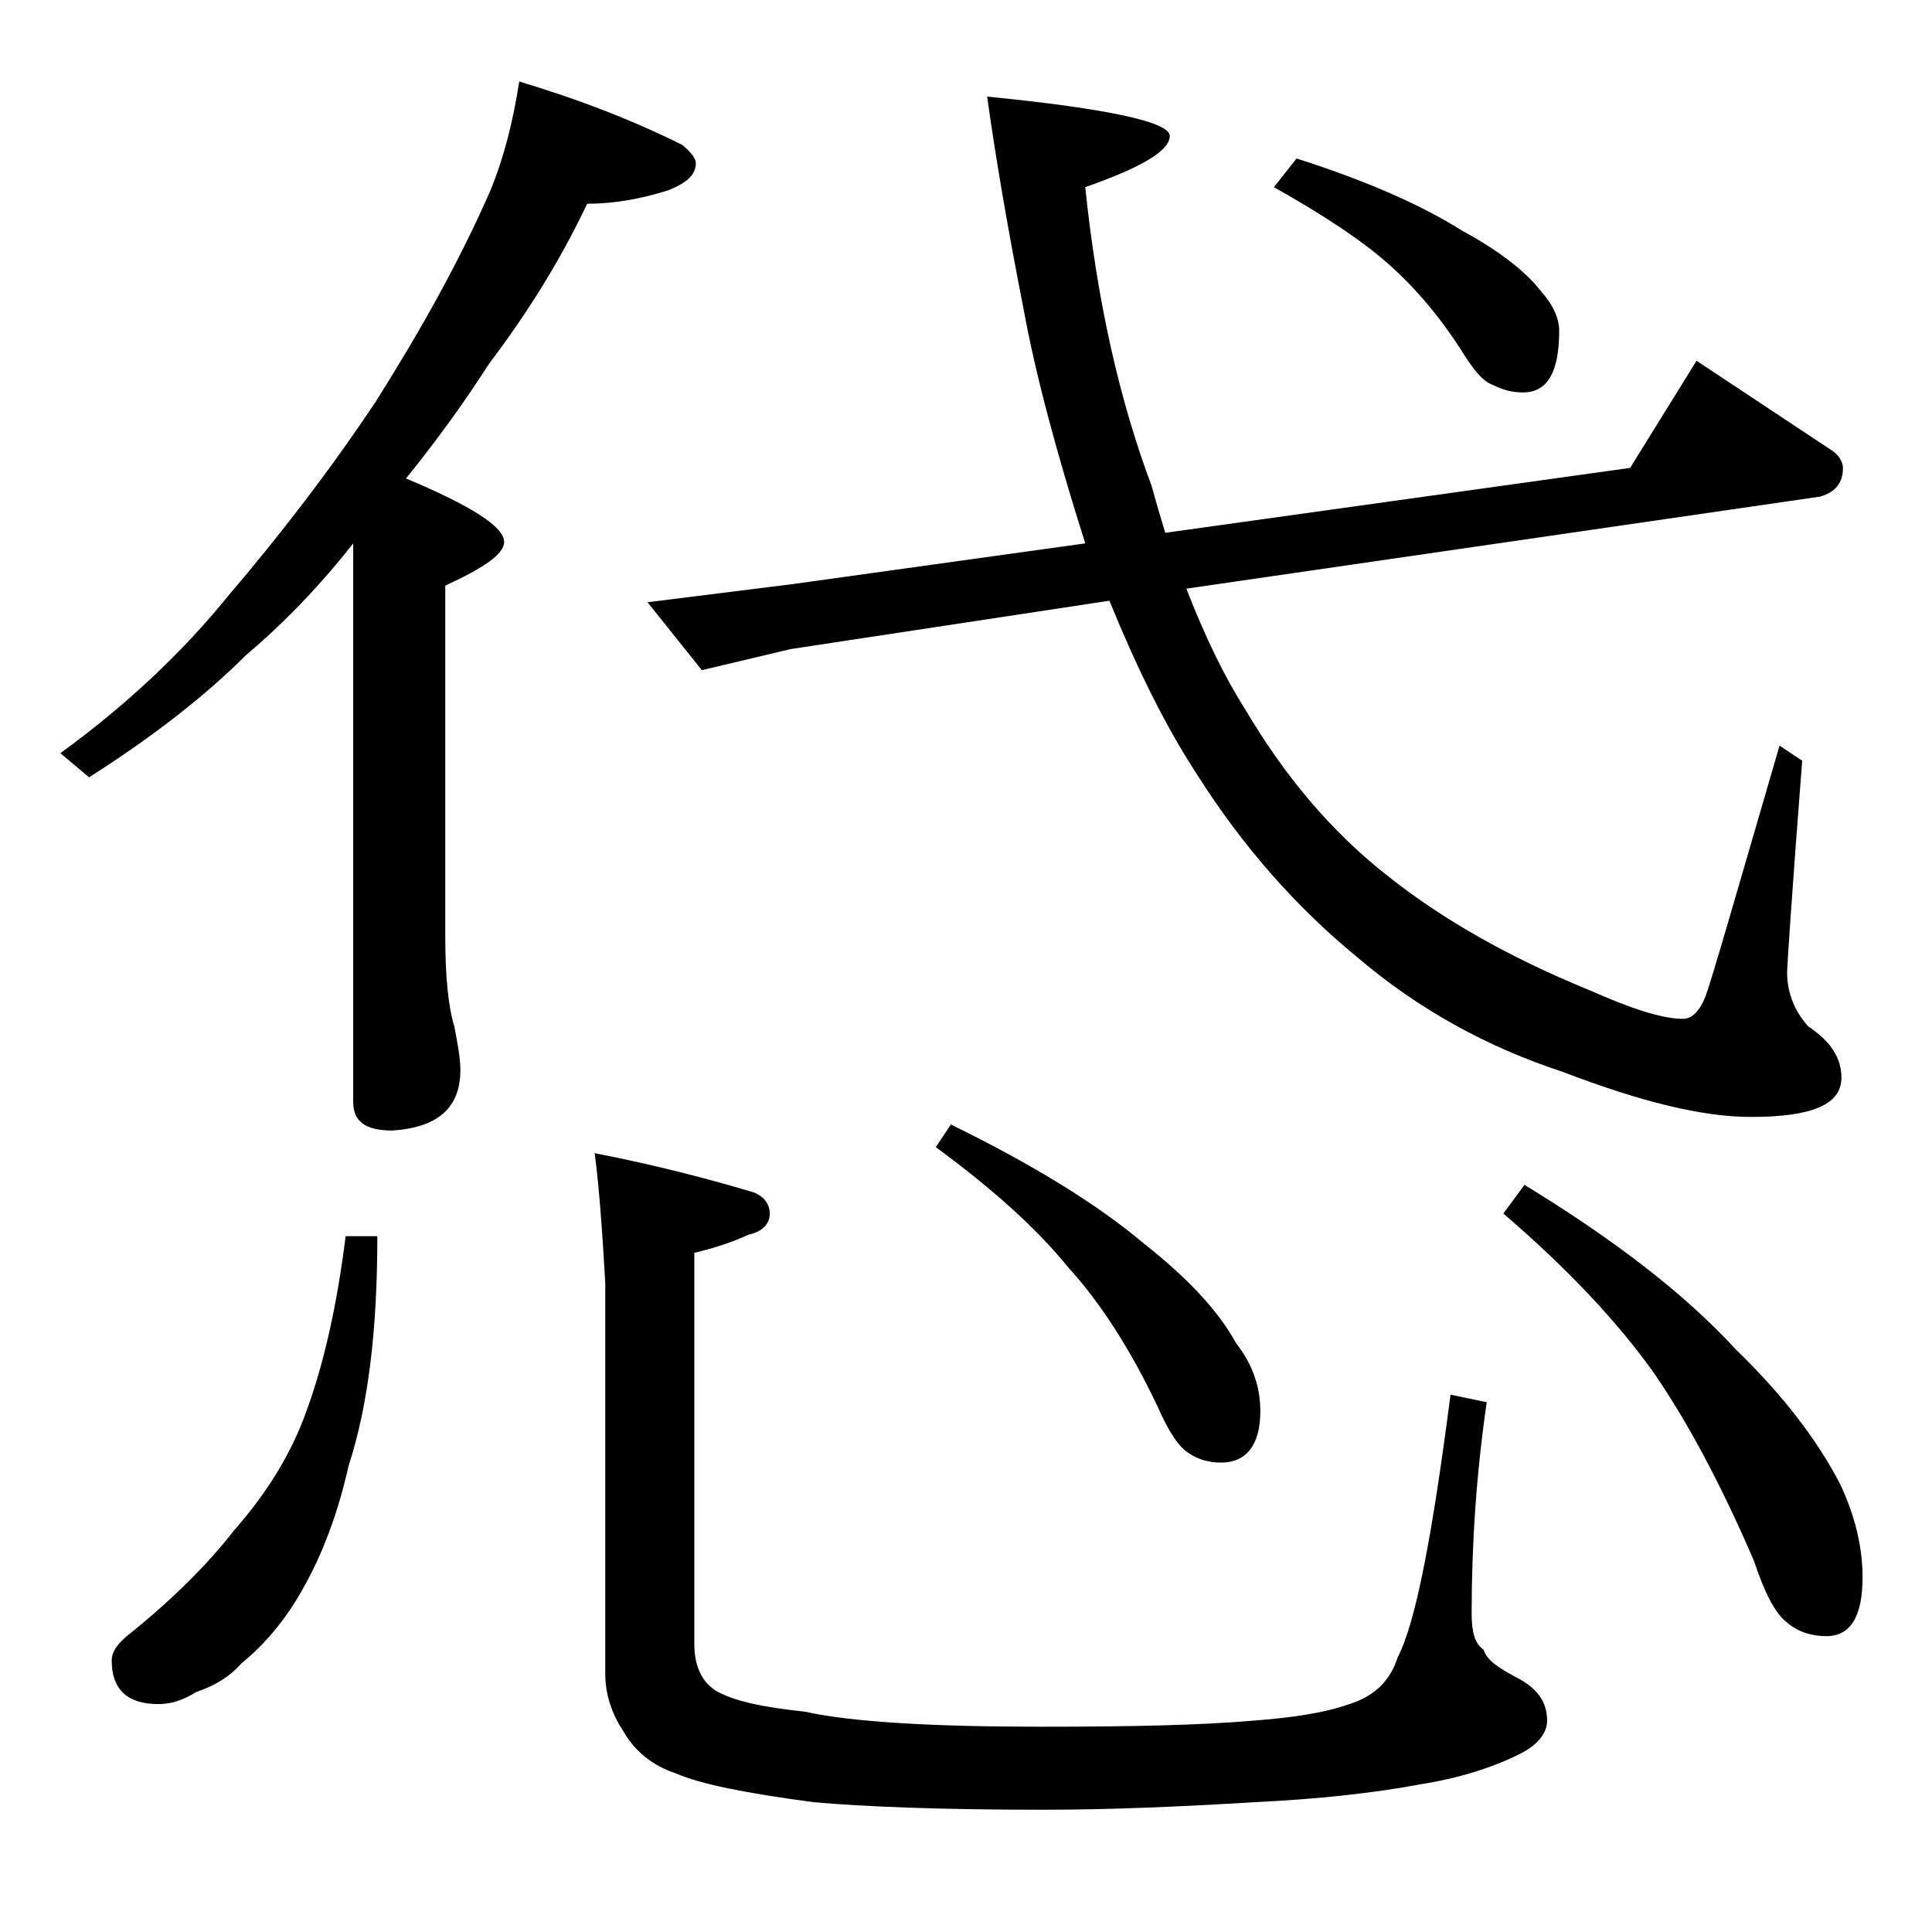 <?xml version="1.0" encoding="utf-8"?>
<!-- Generator: Adobe Illustrator 18.0.0, SVG Export Plug-In . SVG Version: 6.00 Build 0)  -->
<!DOCTYPE svg PUBLIC "-//W3C//DTD SVG 1.1//EN" "http://www.w3.org/Graphics/SVG/1.1/DTD/svg11.dtd">
<svg version="1.1" id="Layer_1" xmlns="http://www.w3.org/2000/svg" xmlns:xlink="http://www.w3.org/1999/xlink" x="0px" y="0px"
	 viewBox="0 0 128 128" enable-background="new 0 0 128 128" xml:space="preserve">
<path d="M34.4,5.4c4,1.2,7.6,2.6,10.8,4.2c0.6,0.5,0.9,0.9,0.9,1.2c0,0.8-0.6,1.3-1.8,1.8c-1.9,0.6-3.7,0.9-5.4,0.9
	c-1.8,3.8-4,7.3-6.5,10.6c-1.6,2.5-3.4,5-5.5,7.6c4.3,1.8,6.5,3.2,6.5,4.2c0,0.8-1.3,1.7-3.9,2.9V62c0,2.7,0.2,4.7,0.6,6
	c0.2,1.1,0.4,2,0.4,2.9c0,2.5-1.5,3.8-4.5,4c-1.8,0-2.6-0.6-2.6-1.9V36c-2.2,2.8-4.6,5.3-7.1,7.4c-2.6,2.6-6,5.3-10.4,8.1L4,49.9
	c4.4-3.2,8.1-6.7,11.1-10.4c3.5-4.1,6.8-8.4,9.8-12.9c2.9-4.6,5.5-9.2,7.6-14C33.4,10.4,34,8,34.4,5.4z M22.9,81.9H25
	c0,6.2-0.6,11.2-1.9,15.2c-0.7,3.1-1.7,5.8-3,8.1c-1.1,2-2.5,3.7-4.1,5c-0.8,0.9-1.8,1.5-3,1.9c-0.8,0.5-1.6,0.8-2.5,0.8
	c-2.1,0-3.1-1-3.1-2.9c0-0.5,0.3-1,1-1.6c3-2.4,5.4-4.8,7.1-7c2.2-2.5,3.8-5.1,4.8-7.9C21.4,90.5,22.3,86.7,22.9,81.9z M39.4,76.4
	c4.1,0.8,7.5,1.7,10.2,2.5c0.9,0.2,1.4,0.8,1.4,1.5s-0.5,1.2-1.4,1.4c-1.1,0.5-2.3,0.9-3.6,1.2v25.9c0,1.5,0.5,2.5,1.4,3.1
	c1.2,0.7,3.1,1.1,5.9,1.4c3.2,0.7,8.5,1,15.8,1c5.8,0,10.4-0.1,13.9-0.4c2.6-0.2,4.7-0.5,6.4-1.1c1.6-0.5,2.7-1.5,3.2-3.1
	c1.2-2.3,2.3-8.1,3.5-17.4l2.4,0.5c-0.7,4.8-1,9.5-1,14c0,1.2,0.2,2,0.8,2.4c0.2,0.7,1,1.2,2.1,1.8c1.4,0.7,2.1,1.6,2.1,2.9
	c0,0.8-0.6,1.6-1.8,2.2c-1.8,0.9-4,1.6-6.5,2c-3.2,0.6-6.9,1-11.1,1.2c-4.9,0.3-9.6,0.5-14,0.5c-6.8,0-11.8-0.2-15.2-0.5
	c-4.5-0.6-7.5-1.2-9.1-1.9c-1.5-0.5-2.7-1.4-3.5-2.8c-0.8-1.2-1.2-2.5-1.2-3.8V85C39.9,81.5,39.7,78.7,39.4,76.4z M65.4,6.4
	C73.5,7.2,77.5,8.1,77.5,9c0,1-1.9,2.1-5.6,3.4c0.8,7.7,2.3,14.2,4.4,19.8c0.3,1.1,0.6,2.1,0.9,3.1L108,31l4.4-7.1l8.9,5.9
	c0.5,0.3,0.8,0.8,0.8,1.2c0,1-0.5,1.6-1.5,1.9L78.6,39c1.2,3.1,2.5,5.8,3.9,8c2.6,4.4,5.7,8.1,9.4,11c3.5,2.8,8,5.4,13.4,7.6
	c2.7,1.2,4.8,1.9,6.2,1.9c0.6,0,1.1-0.5,1.5-1.5c0.5-1.4,2.1-7,4.9-16.6l1.5,1c-0.7,9-1,13.7-1,14c0,1.4,0.5,2.6,1.4,3.6
	c1.5,1,2.2,2.1,2.2,3.4c0,1.8-2,2.6-6,2.6c-3.2,0-7.3-1-12.5-3c-4.9-1.6-9.5-4.1-13.6-7.6c-3.9-3.2-7.5-7.2-10.6-12.1
	c-2.1-3.2-4-7.1-5.8-11.5L52.4,43l-5.9,1.4l-3.6-4.5l9.6-1.2L71.9,36c-1.9-6-3.3-11.2-4.1-15.6C66.8,15.3,66,10.7,65.4,6.4z
	 M63,74.5c5.3,2.6,9.6,5.2,12.8,7.9c2.8,2.2,4.9,4.4,6.1,6.6c1.1,1.4,1.6,2.9,1.6,4.5c0,2.2-0.9,3.4-2.6,3.4c-0.8,0-1.5-0.2-2.1-0.6
	c-0.7-0.4-1.4-1.5-2.1-3.1c-1.8-3.8-3.8-6.9-5.9-9.2c-2.1-2.6-5-5.2-8.8-8L63,74.5z M85.9,10.5c4.7,1.5,8.3,3.1,11,4.8
	c2.4,1.3,4.2,2.7,5.2,4c0.8,0.9,1.2,1.8,1.2,2.6c0,2.8-0.8,4.1-2.4,4.1c-0.8,0-1.4-0.2-2-0.5c-0.6-0.2-1.2-0.9-1.9-2
	c-1.5-2.4-3.2-4.4-5-6c-1.8-1.6-4.4-3.3-7.6-5.1L85.9,10.5z M101,78.5c5.9,3.6,10.6,7.2,14,10.9c3.1,3,5.4,6,6.9,8.9
	c1,2.1,1.5,4.2,1.5,6.2c0,2.6-0.8,3.9-2.4,3.9c-1,0-1.9-0.3-2.6-0.9c-0.8-0.6-1.5-2-2.2-4.1c-2.2-5.1-4.4-9.2-6.6-12.4
	c-2.4-3.4-5.8-7-10-10.6L101,78.5z"/>
</svg>
